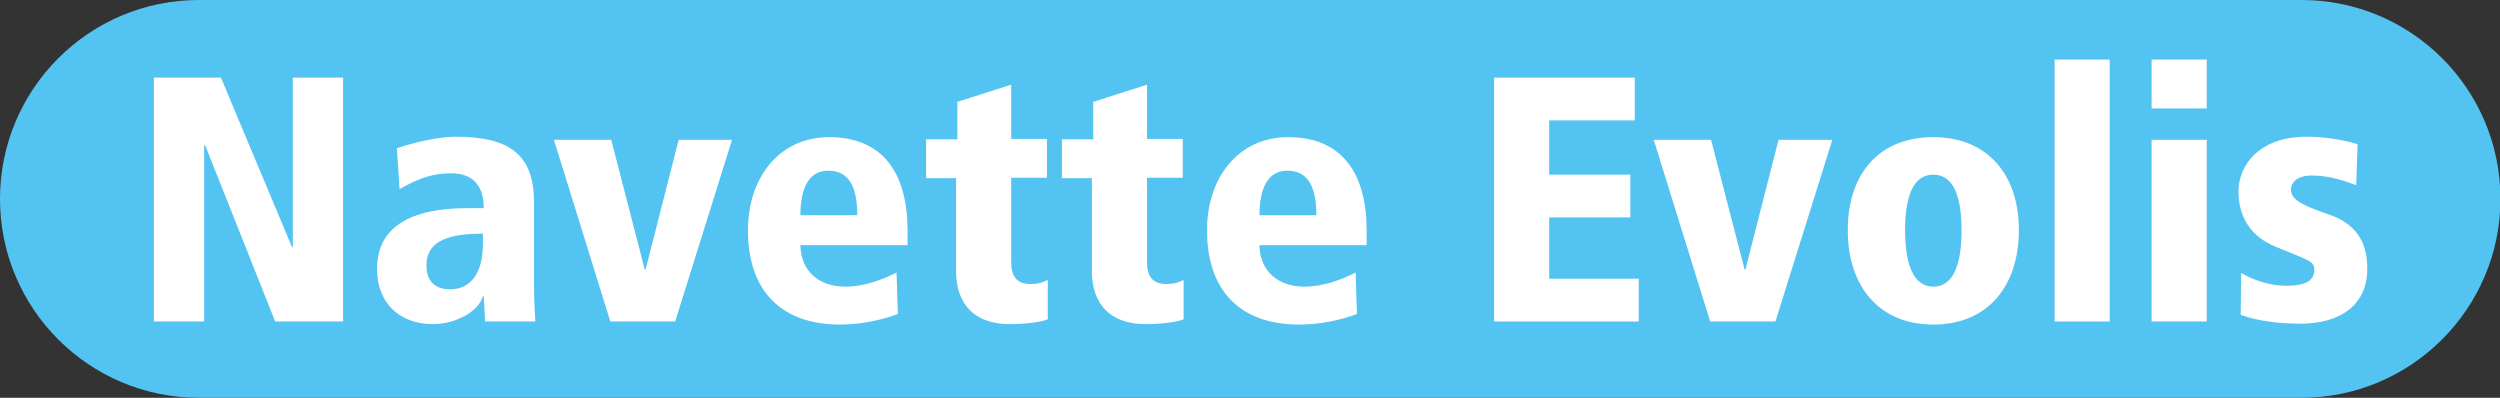 <?xml version="1.0" encoding="utf-8"?>
<!-- Generator: Adobe Illustrator 24.0.0, SVG Export Plug-In . SVG Version: 6.00 Build 0)  -->
<svg version="1.1" id="Calque_1" xmlns="http://www.w3.org/2000/svg" xmlns:xlink="http://www.w3.org/1999/xlink" x="0px" y="0px"
	 viewBox="0 0 566.9 90.2" style="enable-background:new 0 0 566.9 90.2;" xml:space="preserve">
<rect x="0" y="0" width="566.9" height="90.2" fill="#333333" stroke="none"/>
<style type="text/css">
	.st0{fill:#53C3F1;}
	.st1{fill:#FFFFFF;}
</style>
<path class="st0" d="M521.9,90.2H45.1C20.2,90.2,0,70,0,45.1S20.2,0,45.1,0h476.8c24.9,0,45.1,20.2,45.1,45.1S546.7,90.2,521.9,90.2
	"/>
<g>
	<path class="st1" d="M62.4,72.9l-15.9-40h-0.2v40H34.9V17.6h15.2L66.2,56h0.2V17.6h11.4v55.3H62.4z"/>
	<path class="st1" d="M110,72.9l-0.3-5.7h-0.2c-1,3.5-6.3,6.3-11.3,6.3c-7.7,0-12.7-4.9-12.7-12.5c0-8.2,5.6-13.8,20.6-13.8h3.6
		c0-4.8-2.2-7.9-7.4-7.9c-3.5,0-6.7,0.7-11.7,3.6l-0.6-9.3c4.6-1.5,9.7-2.6,13.4-2.6c12.4,0,17.7,4.3,17.7,14.9v19.8
		c0,1.6,0.2,6,0.3,7.2H110z M109.6,53h-0.6c-8.8,0-12.3,2.5-12.3,7.2c0,3.7,2.1,5.4,5.4,5.4c4,0,7.4-2.8,7.4-10.4V53z"/>
	<path class="st1" d="M138.4,72.9l-12.8-41.2h13l7.6,29.4h0.2l7.5-29.4H166l-12.9,41.2H138.4z"/>
	<path class="st1" d="M203.6,71.2c-4,1.5-8.7,2.4-13.1,2.4c-13.3,0-20.9-7.6-20.9-21.4c0-11.9,7.1-21.1,18.4-21.1
		c12.4,0,17.8,8.4,17.8,21.2v3.3h-24.3c0.1,5.9,4.2,9.4,10.2,9.4c4.2,0,8.5-1.6,11.6-3.2L203.6,71.2z M194.4,48.8
		c0-6.9-2.2-10.1-6.6-10.1c-4.1,0-6.3,3.5-6.3,10.1H194.4z"/>
	<path class="st1" d="M237.6,72.4c-1.3,0.6-5.1,1.1-8.6,1.1c-8.2,0-12.2-4.7-12.2-12V40.4H210v-8.8h7.1v-8.5l12.2-3.9v12.3h8.1v8.8
		h-8.1v19.2c0,3.6,1.7,4.9,4.3,4.9c1.6,0,2.5-0.2,4-0.9V72.4z"/>
	<path class="st1" d="M268.4,72.4c-1.3,0.6-5.1,1.1-8.6,1.1c-8.2,0-12.2-4.7-12.2-12V40.4h-6.8v-8.8h7.1v-8.5l12.2-3.9v12.3h8.1v8.8
		h-8.1v19.2c0,3.6,1.7,4.9,4.3,4.9c1.6,0,2.5-0.2,4-0.9V72.4z"/>
	<path class="st1" d="M307.7,71.2c-4,1.5-8.7,2.4-13.1,2.4c-13.3,0-20.9-7.6-20.9-21.4c0-11.9,7.1-21.1,18.4-21.1
		c12.4,0,17.8,8.4,17.8,21.2v3.3h-24.3c0.1,5.9,4.2,9.4,10.2,9.4c4.2,0,8.5-1.6,11.6-3.2L307.7,71.2z M298.5,48.8
		c0-6.9-2.2-10.1-6.6-10.1c-4.1,0-6.3,3.5-6.3,10.1H298.5z"/>
	<path class="st1" d="M338.8,72.9V17.6h31.9v9.7h-19.4v12.3h18.4v9.7h-18.4v13.9h20.3v9.7H338.8z"/>
	<path class="st1" d="M387.8,72.9l-12.8-41.2h13l7.6,29.4h0.2l7.5-29.4h12.2l-12.9,41.2H387.8z"/>
	<path class="st1" d="M419,52.2c0-12.7,7-21.1,19.4-21.1c12.3,0,19.4,8.5,19.4,21.1c0,12.6-7,21.4-19.4,21.4S419,64.8,419,52.2z
		 M444.8,52.2c0-7.8-1.9-12.6-6.4-12.6c-4.1,0-6.4,4-6.4,12.6c0,8.2,2.1,12.8,6.4,12.8C442.8,65,444.8,60.3,444.8,52.2z"/>
	<path class="st1" d="M465.9,72.9V13.5h12.5v59.4H465.9z"/>
	<path class="st1" d="M487.9,24.6V13.5h12.5v11.1H487.9z M487.9,72.9V31.7h12.5v41.2H487.9z"/>
	<path class="st1" d="M508.2,61.9c3.1,1.8,6.8,2.9,10.3,2.9c4.5,0,6.3-1.3,6.3-3.6c0-2.1-1.5-2.2-8.9-5.3c-5.1-2.1-8.3-6.3-8.3-12.5
		c0-5.9,4.7-12.4,15.4-12.4c5.1,0,9.3,1,11.6,1.7l-0.3,9.3c-3.4-1.3-6.5-2.2-10.1-2.2c-3.2,0-4.7,1.5-4.7,3.2c0,2.6,3.4,3.8,9.3,5.9
		c7.8,2.9,8,9.4,8,12.1c0,8-5.9,12.4-15.2,12.4c-3.8,0-9.1-0.4-13.5-2L508.2,61.9z"/>
</g>
</svg>
